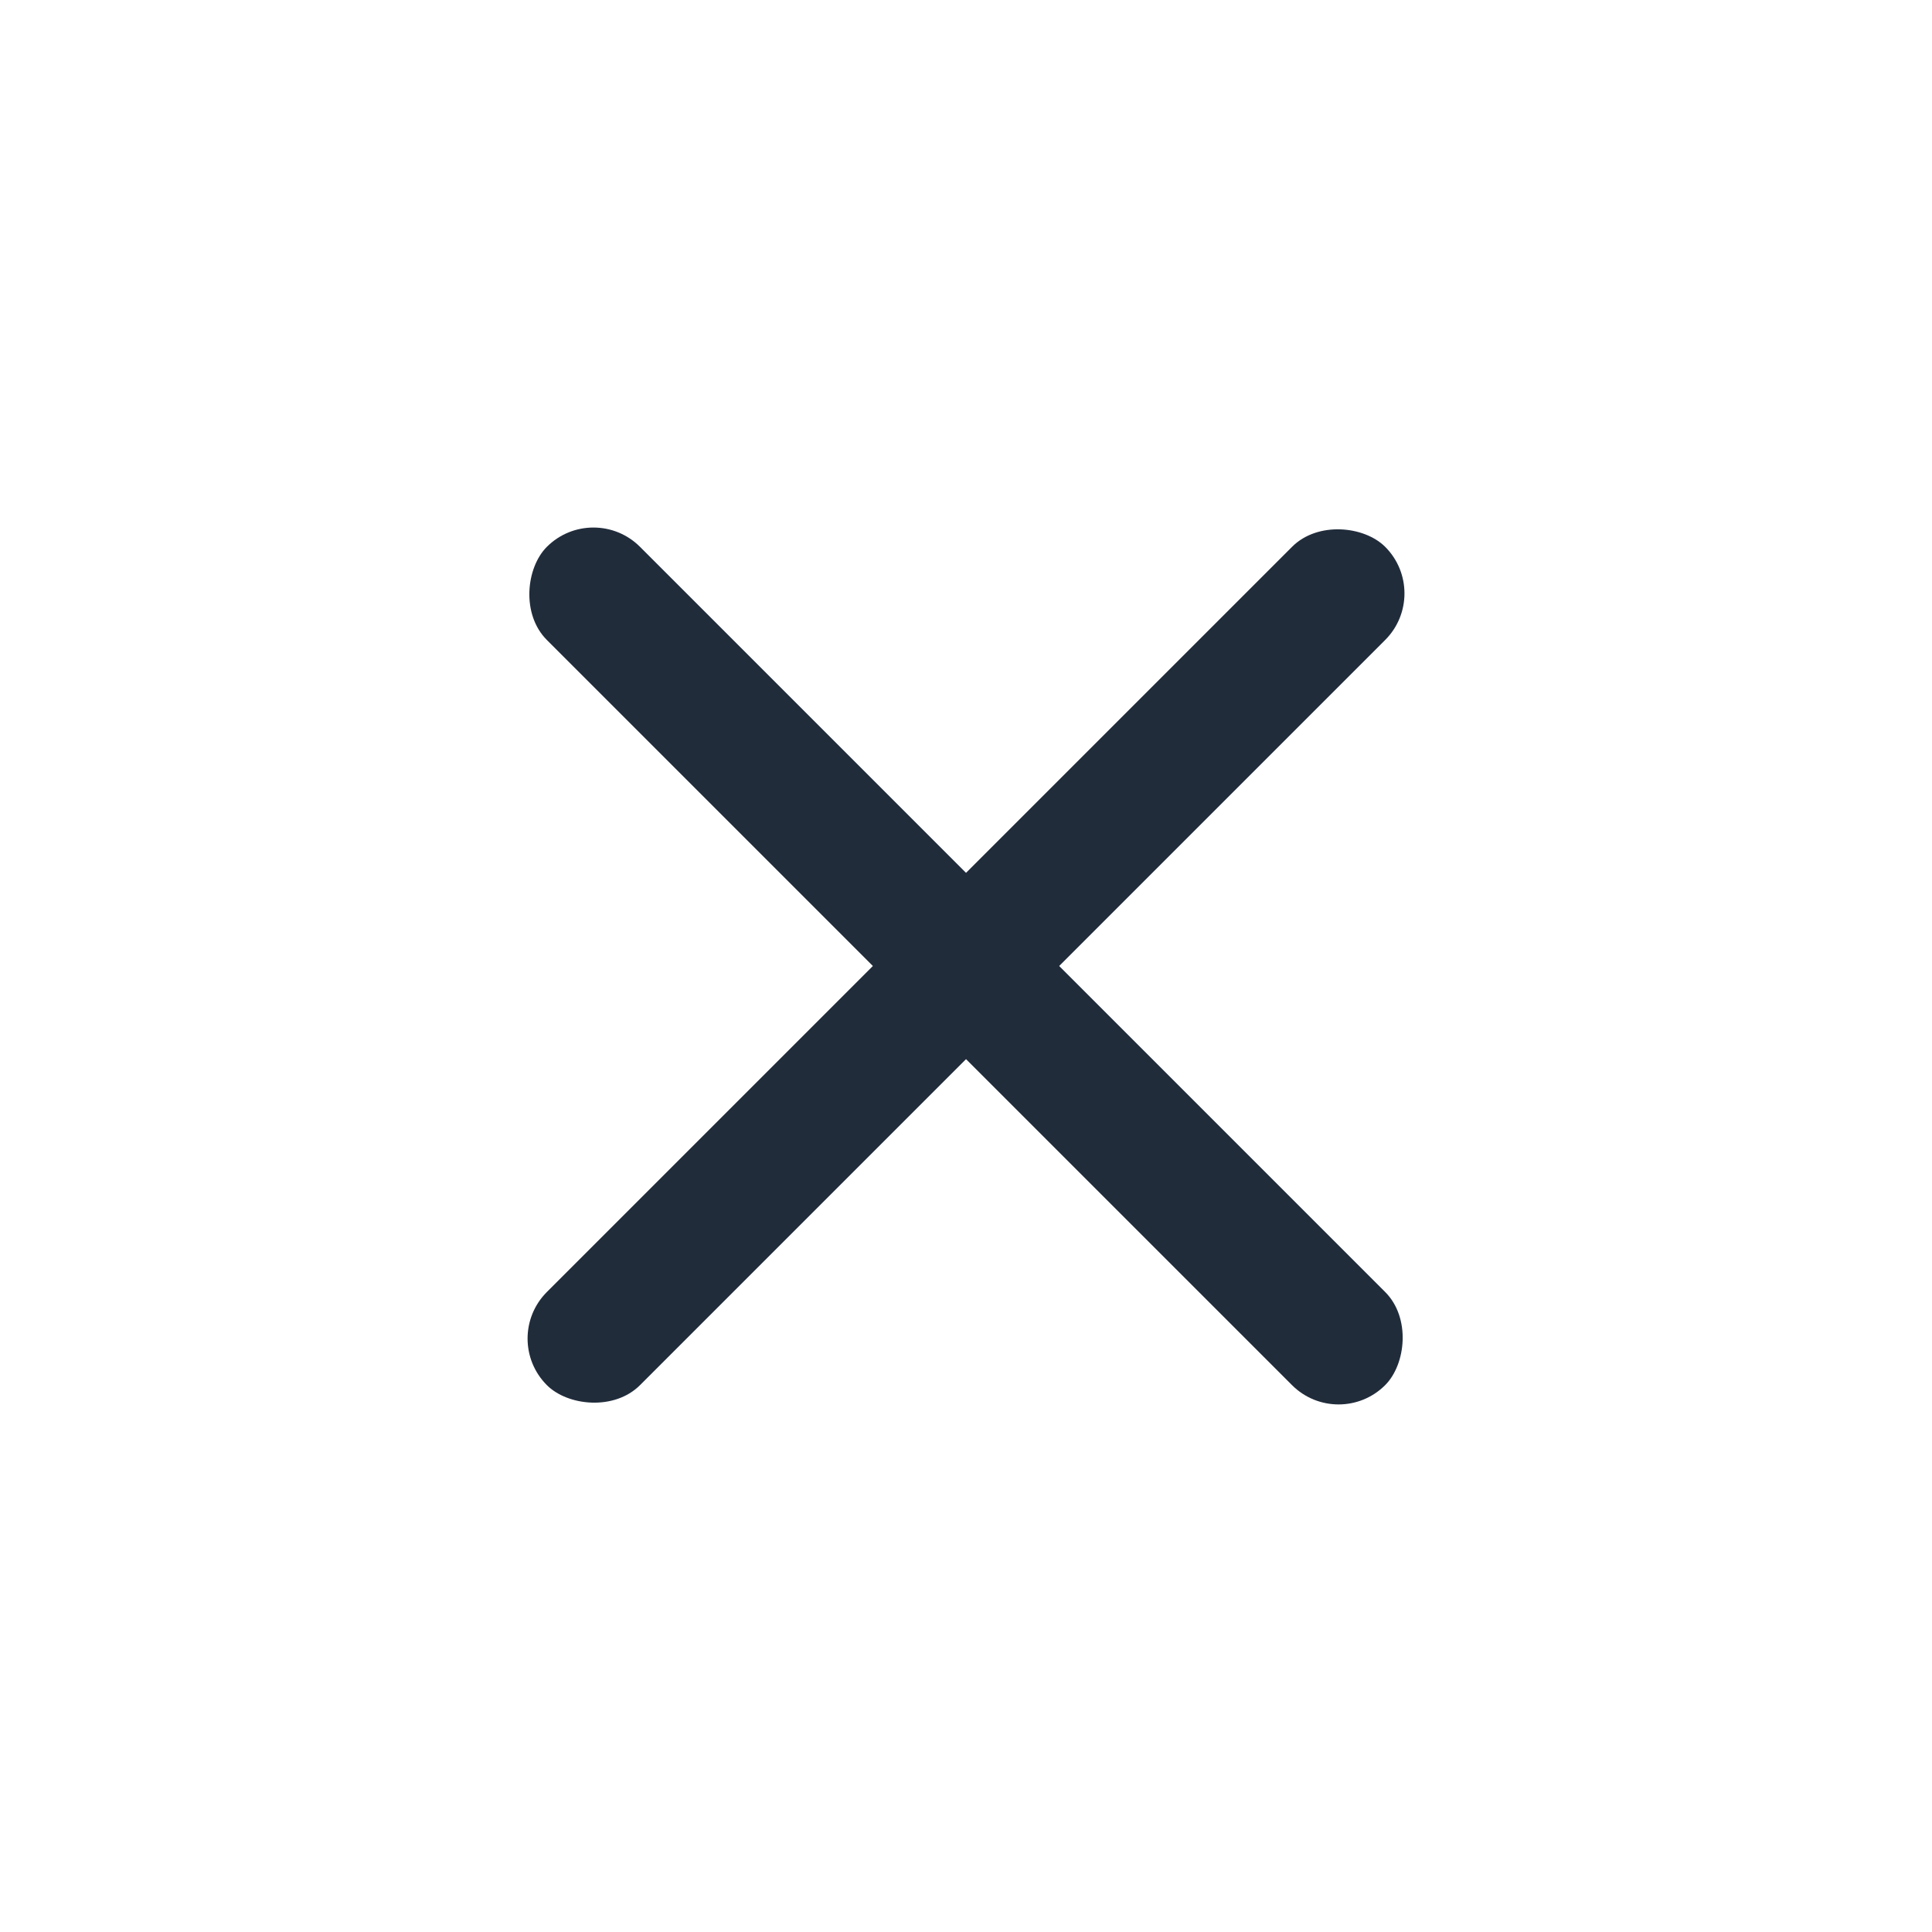 <?xml version="1.0" encoding="UTF-8"?> <svg xmlns="http://www.w3.org/2000/svg" width="44" height="44" viewBox="0 0 44 44" fill="none"><rect x="11.394" y="30.485" width="27" height="3" rx="1.5" transform="rotate(-45 11.394 30.485)" fill="#212C3B"></rect><rect x="13.515" y="11.393" width="27" height="3" rx="1.5" transform="rotate(45 13.515 11.393)" fill="#212C3B"></rect></svg> 